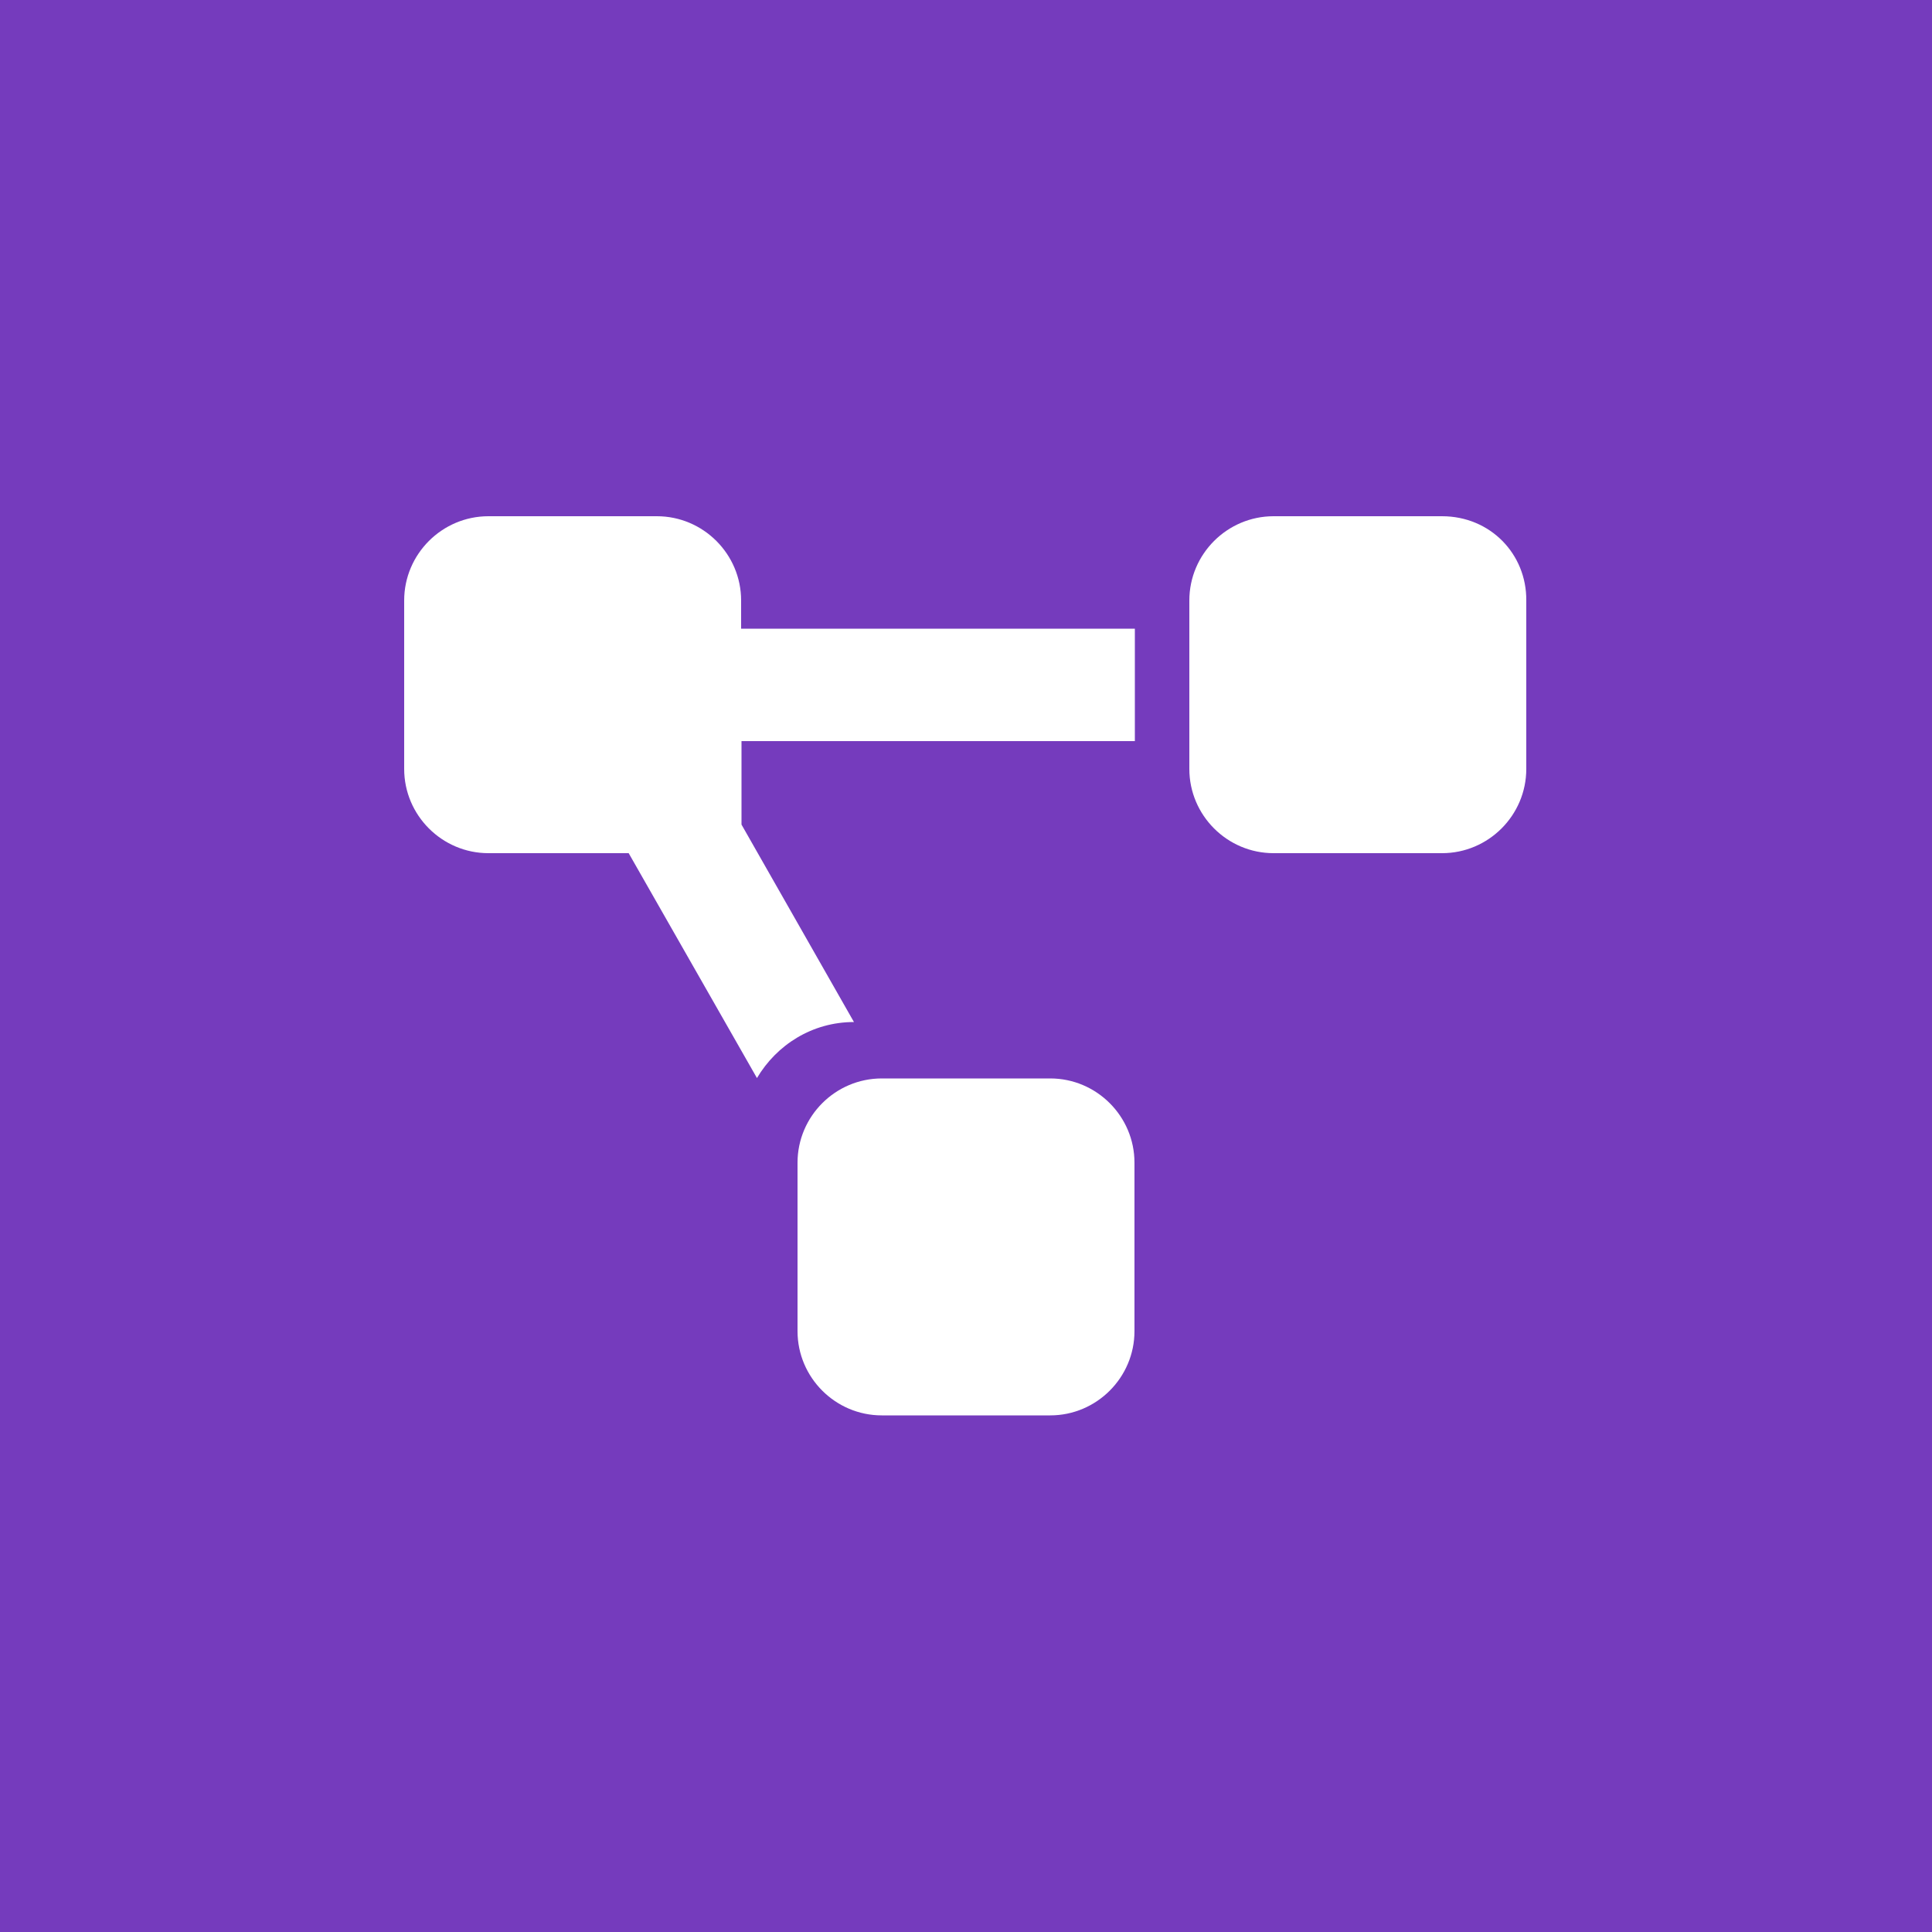 <svg xmlns="http://www.w3.org/2000/svg" xmlns:xlink="http://www.w3.org/1999/xlink" id="icone6" x="0px" y="0px" viewBox="0 0 500 500" style="enable-background:new 0 0 500 500;" xml:space="preserve"><style type="text/css">	.icone6_color{fill:#FFFFFF;}	.icone6_bg{fill:#753BBD;}</style><rect x="-50" y="-50" class="icone6_color" width="600" height="600"></rect><rect x="-50" y="-50" class="icone6_bg" width="600" height="600"></rect><g>	<g>		<path class="icone6_color" d="M271.8,279.1h-43.6c-12,0-21.8,9.8-21.8,21.8v43.6c0,12,9.8,21.8,21.8,21.8h43.6c12,0,21.8-9.8,21.8-21.8   v-43.6C293.6,288.9,283.8,279.1,271.8,279.1z M373.2,133.6h-43.6c-12,0-21.8,9.8-21.8,21.8v43.6c0,12,9.8,21.8,21.8,21.8h43.6   c12,0,21.8-9.8,21.8-21.8v-43.6C395.1,143.4,385.7,133.6,373.2,133.6z M191.8,155.4c0-12-9.8-21.8-21.8-21.8h-43.6   c-12,0-21.8,9.8-21.8,21.8v43.6c0,12,9.8,21.8,21.8,21.8h36.3l33.2,58.2c5.1-8.6,14.3-14.5,25.1-14.5l-29.1-51.1v-21.6h101.8   v-29.1H191.8V155.4z"></path>	</g></g></svg>